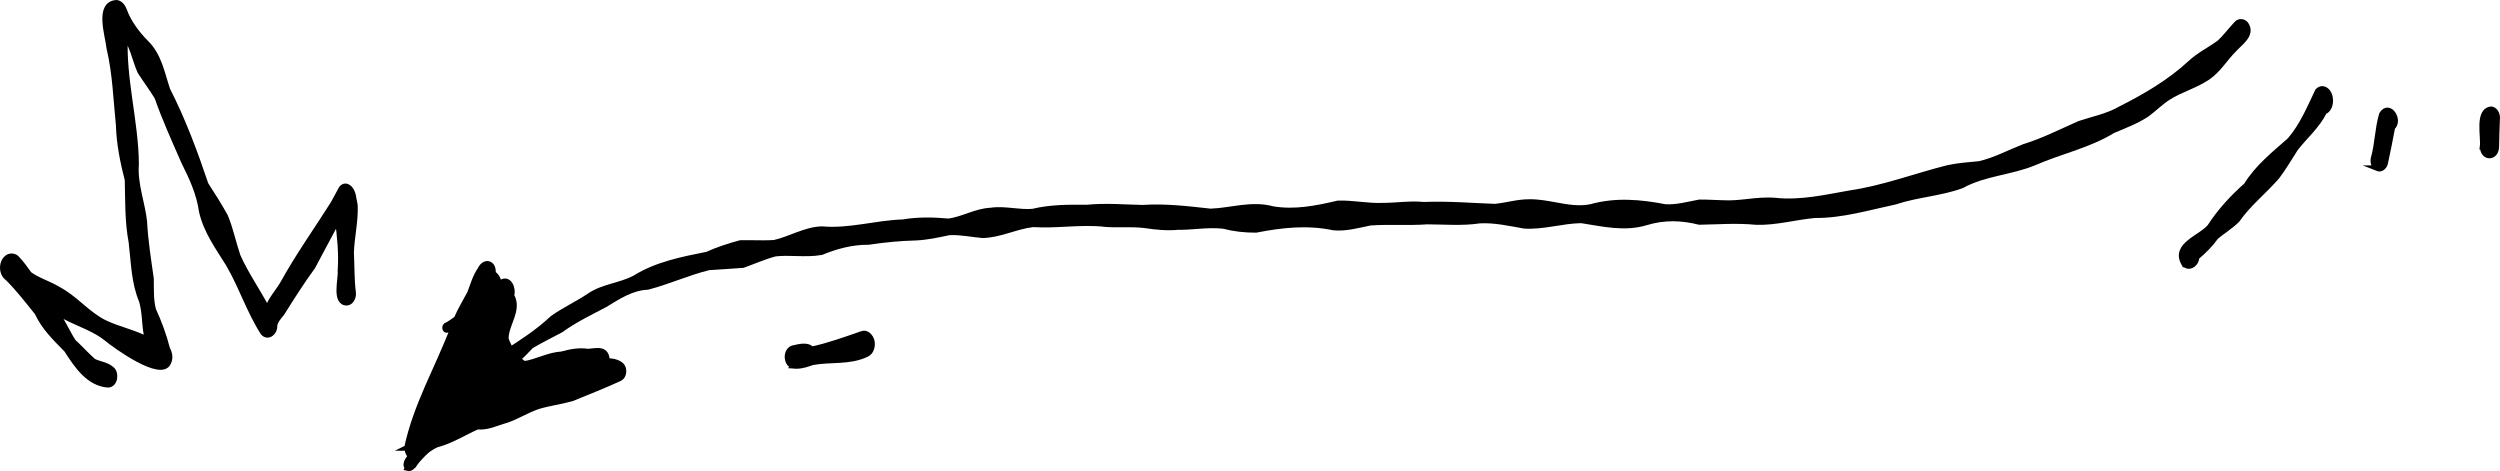 <?xml version="1.0" encoding="UTF-8"?>
<svg id="Layer_2" data-name="Layer 2" xmlns="http://www.w3.org/2000/svg" viewBox="0 0 436.47 82.25">
  <defs>
    <style>
      .cls-1 {
        stroke: #000;
        stroke-miterlimit: 10;
      }
    </style>
  </defs>
  <g id="Arrow_02" data-name="Arrow 02">
    <path class="cls-1" d="M71.18,81.68c-.68-.75.31-1.77.85-2.34.7-1.17,1.32-2.38,2.45-3.2,1.81-2.08,2.95-4.89,5.42-6.38,1.2-1.04,2.06-2.29,3.04-3.53,1.7-1.65,3.64-3.03,5.38-4.65,2.85-1.83,5.66-3.64,8.14-5.98,2.05-1.48,4.41-2.53,6.5-3.96,2.41-1.62,5.4-1.74,7.93-3.1,3.77-2.36,8.29-3.23,12.58-4.09,1.88-.85,3.84-1.48,5.82-2.02.72-.01,1.44,0,2.16.01,1.24.02,2.48.04,3.72-.04,2.82-.62,5.41-2.3,8.32-2.38,4.76.43,9.39-1.05,14.14-1.21,2.66-.45,5.34-.39,8.02-.15,2.53-.36,4.74-1.77,7.3-1.89,1.3-.2,2.61-.07,3.93.06,1.13.11,2.27.22,3.4.13,3.12-.75,6.3-.75,9.49-.71,3.26-.33,6.45-.04,9.71.03,3.97-.27,7.92.21,11.87.65,3.7-.14,7.17-1.43,10.88-.41,3.87.64,7.62-.12,11.38-1,1.27-.04,2.52.08,3.77.2,1.34.13,2.69.26,4.05.2,2.38,0,4.75-.4,7.13-.16,4.43-.17,8.12.18,12.45.33,2-.19,3.98-.82,5.98-.8,1.51-.03,3.01.25,4.5.52,2.09.38,4.17.77,6.29.33,4.32-1.21,8.6-.82,12.95.02,2.04.11,3.98-.45,5.98-.82,1.37-.02,2.74.1,4.11.12,1.46.09,2.92-.07,4.37-.23,1.59-.17,3.18-.34,4.79-.19,4.45.46,8.73-.55,13.08-1.31,5.81-.85,11.34-2.97,16.99-4.39,1.83-.41,3.71-.52,5.57-.71,2.72-.64,5.16-1.97,7.75-2.98,3.37-1.03,6.49-2.64,9.71-4.05,2.41-.8,4.92-1.28,7.14-2.56,4.35-2.19,8.55-4.65,12.15-7.96,1.54-1.45,3.45-2.37,5.14-3.61,1.08-1,1.96-2.2,2.96-3.27.42-.56,1.34-.46,1.67.15,1.11,1.75-1.2,3.2-2.14,4.29-1.6,1.59-2.73,3.61-4.64,4.88-2.16,1.44-4.71,2.11-6.88,3.5-1.32.86-2.42,1.98-3.68,2.91-1.82,1.21-3.94,1.99-5.93,2.84-4.24,2.6-9.11,3.6-13.62,5.57-4.15,1.75-8.79,1.84-12.79,4.05-3.77,1.37-7.78,1.54-11.57,2.81-4.64.98-9.26,2.4-14.04,2.36-3.43.31-6.85,1.31-10.28,1.19-3.29-.33-6.59-.07-9.88-.01-3.09-.78-6.14-.86-9.21.06-3.81,1.19-7.59.25-11.41-.34-3.35.05-6.61,1.16-9.96.95-2.57-.46-5.18-1.05-7.78-.91-3.04.46-6.1.18-9.16.17-1.66.12-3.32.11-4.98.1s-3.32-.02-4.98.1c-2.09.43-4.26,1.05-6.4.84-4.54-.96-9.02-.47-13.53.41-1.91.01-3.78-.19-5.62-.67-1.61-.2-3.2-.09-4.8.03-1.05.08-2.1.16-3.15.14-1.94.19-3.86,0-5.78-.29-1.29-.17-2.57-.16-3.86-.15-.98,0-1.96.02-2.95-.05-2.34-.29-4.68-.17-7.02-.05-1.91.1-3.82.19-5.74.07-3.03.34-5.74,1.84-8.81,1.91-1.94-.17-3.86-.6-5.83-.5-1.91.39-3.83.83-5.78.92-2.78.07-5.55.33-8.29.75-2.88-.02-5.65.71-8.26,1.79-1.47.26-2.96.22-4.45.18-1.21-.03-2.42-.07-3.62.07-1.93.51-3.76,1.34-5.63,2-1.98.17-3.97.24-5.96.4-3.62.89-7.07,2.48-10.66,3.41-2.81.12-5.14,1.67-7.47,3.09-2.62,1.38-5.3,2.66-7.71,4.41-1.74.91-3.48,1.8-5.18,2.78-1.6,1.74-3.32,3.35-5.34,4.59-1.75,1.6-3.38,3.32-5.44,4.49-1.79,1.67-2.96,3.86-4.85,5.44,1.05.94-.76,2.2-1.53,2.68-1.14,1.24-2.49,2.31-3.39,3.73-.26.23-.49.46-.79.46-.07,0-.13-.01-.21-.03l.02-.04Z"/>
    <path class="cls-1" d="M87.57,63.82c-.04.14-.07.27-.11.41.07-.03.15-.05.23-.07.22-.04.45-.08.67-.12-.21-.24-.42-.48-.63-.72,0,0-.02-.02-.02-.03-.04.18-.09.36-.14.54h0ZM71.07,78.19c1.56-7.48,5.55-14.2,8.21-21.31-.49.11-.75.52-1.19.71-.38.14-.48-.51-.25-.71.69-.33,1.27-.77,1.89-1.22.66-1.54,1.53-2.97,2.32-4.45.54-1.39.94-2.88,1.79-4.11.82-1.71,2.43-1.14,2.19.66.56.3.95.96,1.01,1.61.12,0,.25,0,.38.04,1.4-1.05,2.25,1.03,1.84,2.18,1.48,2.5-1.02,5.01-.96,7.6.61,1.74,1.67,3.34,3.2,4.36,2.23-.33,4.27-1.55,6.55-1.68,1.54-.42,3.12-.74,4.71-.45v-.03c1.61-.15,3.15-.58,3.2,1.65.87.01,1.89.15,2.53.78.54.55.46,1.79-.23,2.18-2.74,1.29-5.59,2.37-8.39,3.54-1.91.55-3.92.79-5.84,1.36-2.19.7-4.16,2.09-6.33,2.65-1.43.46-2.82,1.08-4.36.92-2.31,1.02-4.45,2.4-6.89,3.08-1.16.27-3.04,2.13-4.25,2.13-.56,0-.97-.39-1.12-1.49h-.01Z"/>
    <path class="cls-1" d="M381.27,45.92c-1.72-3.17,3.01-4.4,4.57-6.32,1.78-2.73,3.94-5.08,6.38-7.24,1.94-3.17,4.83-5.43,7.57-7.86,2.17-2.51,3.48-5.65,4.87-8.58.21-.23.48-.39.8-.39,1.67.16,1.83,3.43.32,3.95-1.22,2.47-3.35,4.27-5.02,6.41-1.07,1.65-2.06,3.38-3.25,4.94-2.26,2.6-4.96,4.7-6.95,7.55-1.11,1.11-2.49,1.94-3.7,2.95-.96,1.35-2.13,2.5-3.39,3.57.02.79-.66,1.53-1.34,1.53-.31,0-.61-.15-.85-.52h0Z"/>
    <path class="cls-1" d="M415.11,29.37c-.64-.25-.84-1.1-.7-1.71.72-2.52.7-5.23,1.45-7.7,1.25-2.05,3.23,1.09,1.8,2.27-.39,2.09-.8,4.16-1.25,6.23-.09.49-.52.98-1.01.98-.1,0-.2-.02-.3-.06h.01Z"/>
    <path class="cls-1" d="M433.45,25.61c.23-1.71-.95-6.37,1.55-6.52.78.18,1.05,1.12.95,1.83-.09,1.56-.09,3.12-.14,4.69-.03,1.02-.6,1.53-1.18,1.53s-1.15-.51-1.17-1.53h-.01Z"/>
    <path class="cls-1" d="M11.71,61.11c-1.96-2-3.98-3.92-5.17-6.52-1.65-2.06-3.3-4.19-5.16-6.05-1.23-.79-1.17-3.09.2-3.71.41-.16.94-.08,1.26.23.85.87,1.55,1.86,2.26,2.84,1.48,1.1,3.35,1.6,4.93,2.57,3.04,1.55,5.18,4.4,8.21,5.89,2.44,1.18,5.16,1.68,7.57,2.98-.63-2.23-.38-4.58-1.04-6.81-1.38-3.26-1.39-6.8-1.81-10.26-.68-3.59-.59-7.24-.68-10.88-.8-3.11-1.45-6.28-1.54-9.5-.46-4.51-.59-9.05-1.64-13.48-.21-2.14-2.14-7.77,1.29-7.91.62.12,1.01.65,1.23,1.21.8,2.22,2.22,4.11,3.86,5.78,2.26,2.2,2.77,5.3,3.73,8.18,2.71,5.31,4.79,10.9,6.69,16.54,1.18,1.83,2.35,3.66,3.4,5.56.93,2.22,1.41,4.65,2.19,6.94,1.45,3.27,3.55,6.18,5.19,9.36.55-1.75,1.85-3.05,2.75-4.61,2.66-4.82,5.86-9.28,8.79-13.93.45-.82.9-1.64,1.33-2.46.26-.5.78-.7,1.25-.35.96.7.88,2.07,1.15,3.12.12,2.75-.57,5.49-.66,8.25.11,2.32.06,4.67.34,6.97.11.68-.25,1.64-1,1.78-2.28.12-1.02-4.25-1.18-5.55.22-3.01-.09-6.01-.48-8.99-1.45,2.76-2.96,5.5-4.4,8.25-1.94,2.66-3.66,5.38-5.38,8.12-.54.67-1.2,1.36-1.29,2.25.11,1.02-1.09,2.12-1.93,1.16-2.43-3.77-3.8-8.15-6.08-12.02-1.83-2.95-3.9-5.76-4.66-9.21-.43-3.06-1.69-5.8-3.07-8.55-1.64-3.74-3.34-7.47-4.69-11.33-.93-1.54-2.02-2.98-2.99-4.49-.91-2.05-1.27-4.45-2.65-6.26-.4,7.57,1.86,14.93,1.92,22.47-.28,3.41,1.06,6.66,1.43,10,.17,3.34.7,6.64,1.17,9.95.03,1.81-.07,3.73.39,5.46,1.02,2.22,1.86,4.51,2.46,6.86.41.7.56,1.6.17,2.34-1.2,2.83-9.25-2.98-10.75-4.23-2.83-2.28-6.56-2.91-9.41-5.2,1.5,1.73,2.33,3.87,3.55,5.78,1.2,1.12,2.3,2.34,3.53,3.43,1.02.54,2.3.59,3.18,1.39.87.67.62,2.65-.61,2.7-3.43-.27-5.47-3.44-7.18-6.07h.03Z"/>
    <path class="cls-1" d="M138.68,63.87c-1.5-.11-1.58-2.75-.18-3.08,1-.2,2.43-.66,3.21.22,2.98-.65,5.88-1.69,8.73-2.69.84-.38,1.57.5,1.74,1.23.19.83-.08,1.94-.93,2.29-2.96,1.41-6.29.81-9.42,1.4-.91.32-1.83.64-2.8.64-.12,0-.23,0-.35-.01h0Z"/>
  </g>
</svg>